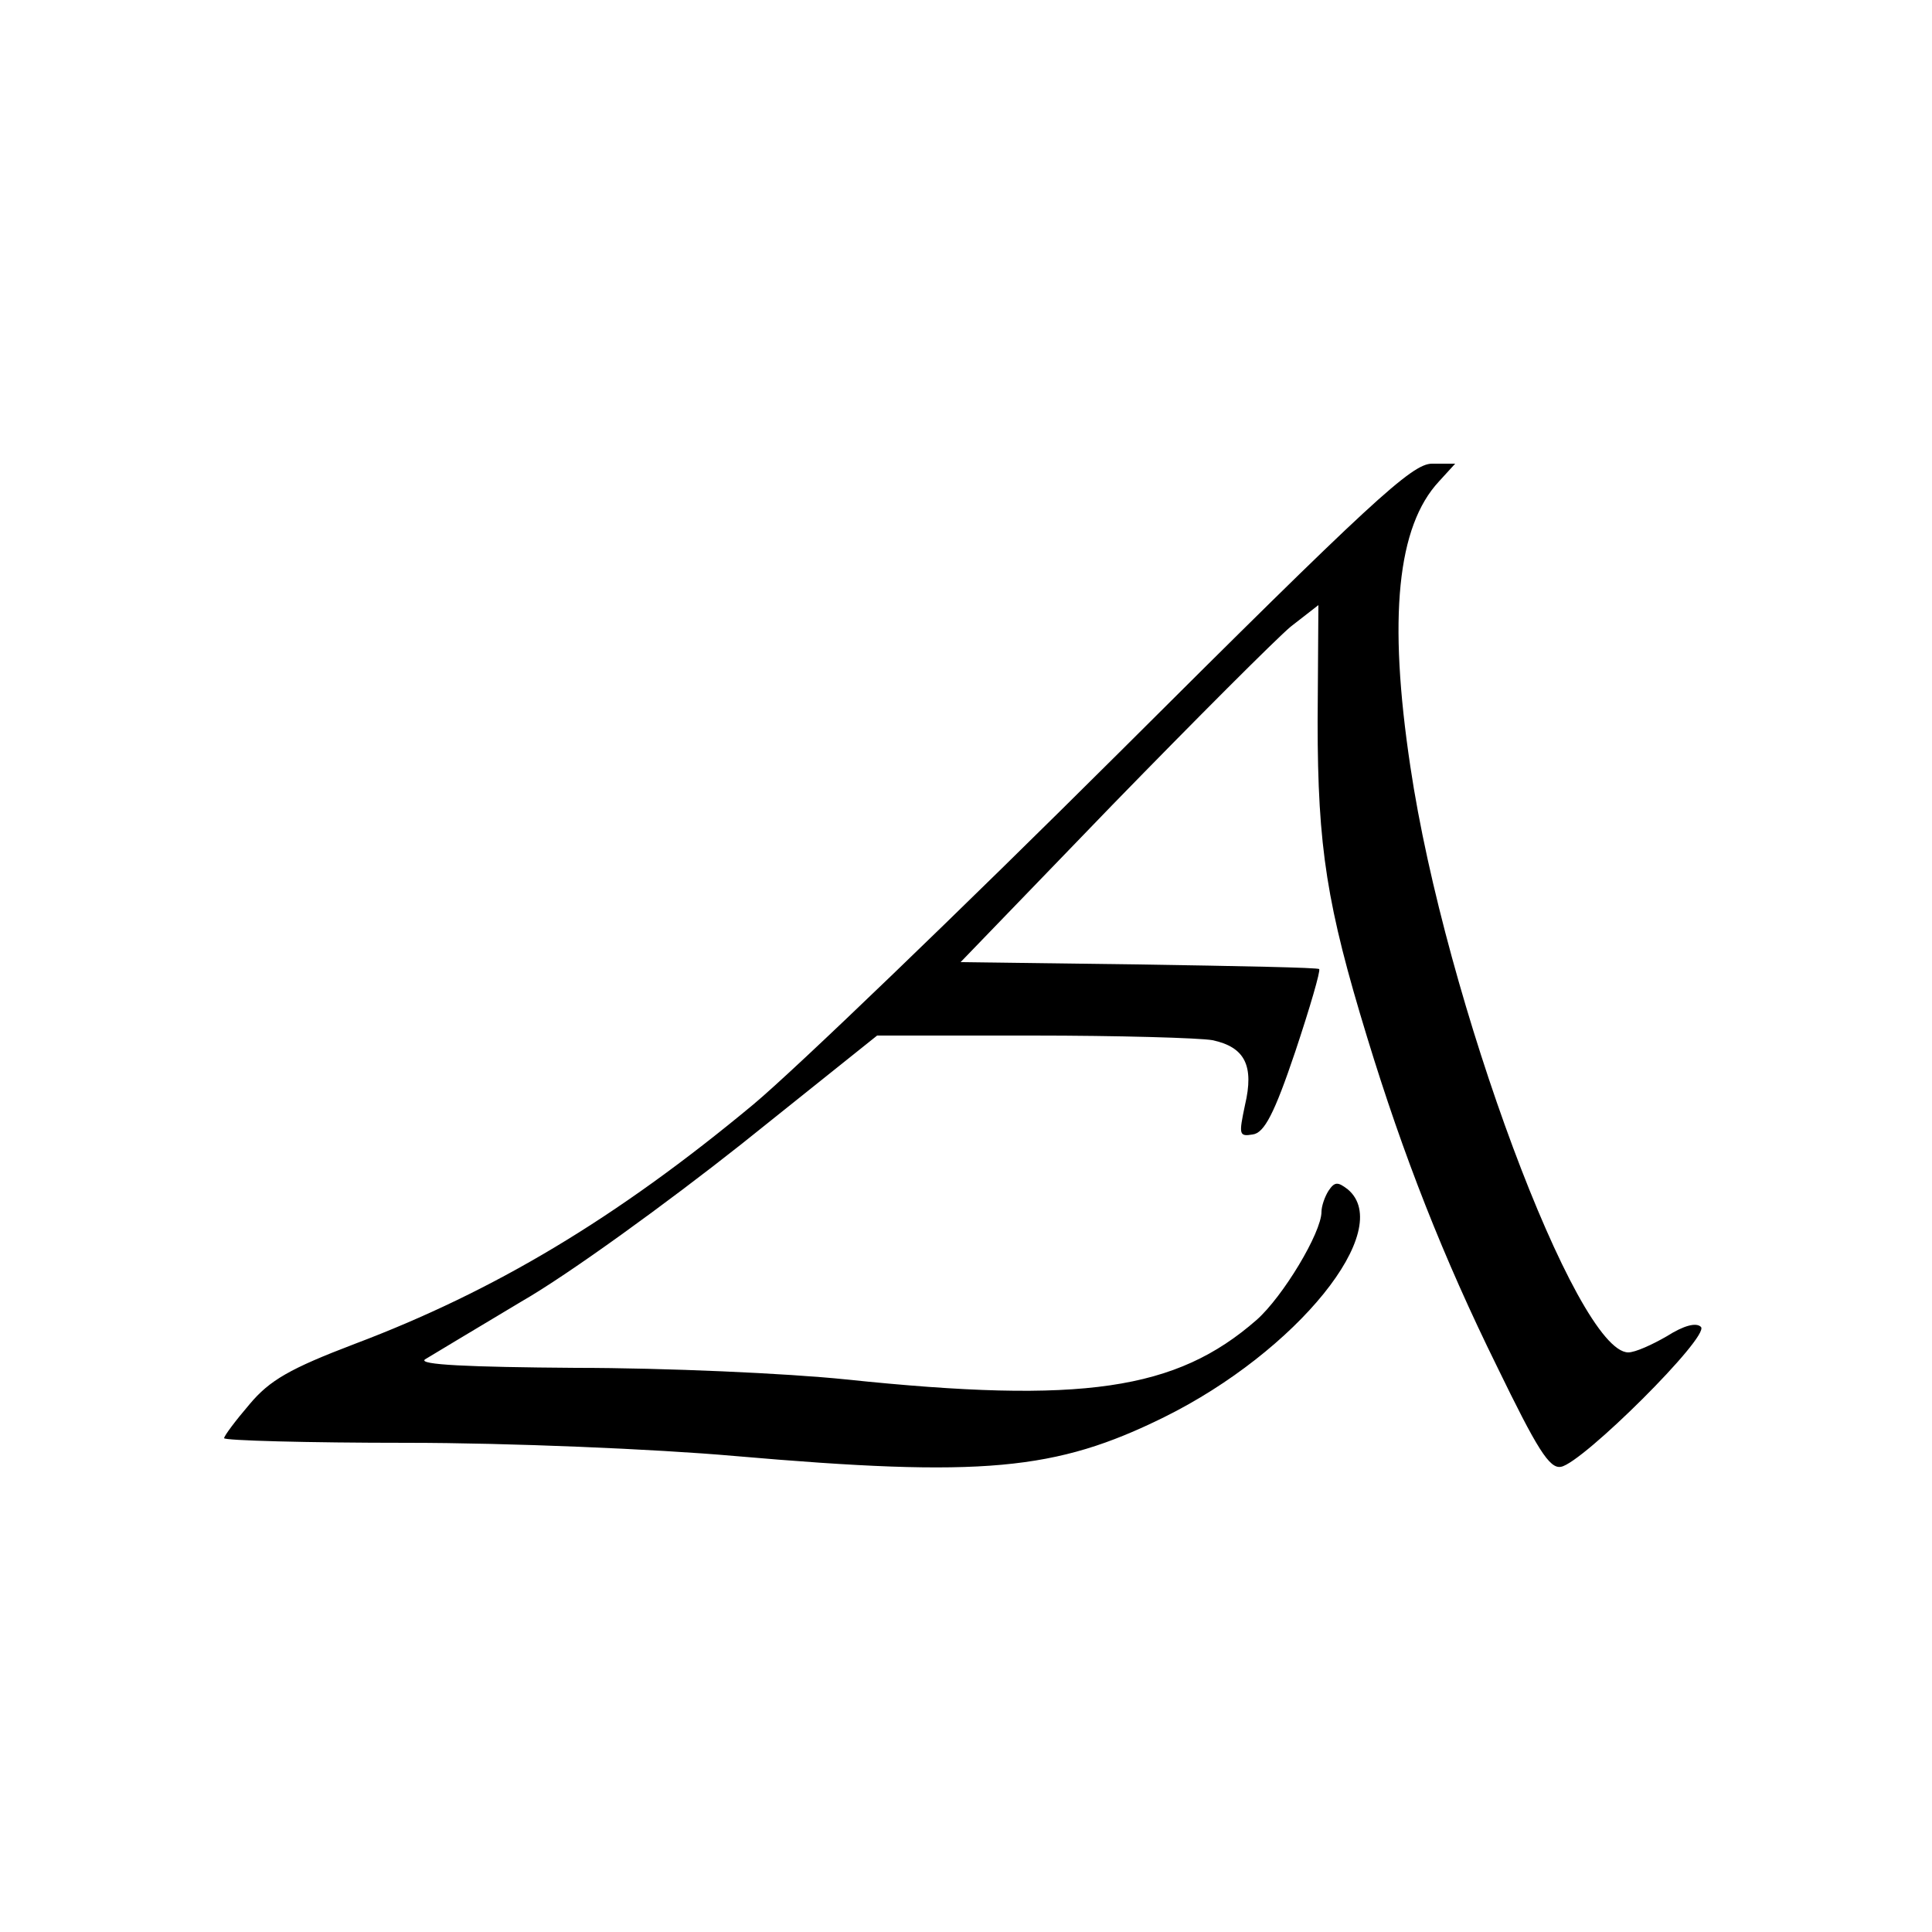 <?xml version="1.0" standalone="no"?>
<!DOCTYPE svg PUBLIC "-//W3C//DTD SVG 20010904//EN"
 "http://www.w3.org/TR/2001/REC-SVG-20010904/DTD/svg10.dtd">
<svg version="1.0" xmlns="http://www.w3.org/2000/svg"
 width="250pt" height="250pt" viewBox="0 0 250 250"
 preserveAspectRatio="xMidYMid meet">
<g transform="translate(0,250) scale(0.1,-0.1)"
fill="#000000" stroke="none">
<path d="M1449 1527 c-206 -205 -419 -410 -474 -456 -178 -148 -336 -242 -516
-310 -84 -32 -110 -47 -136 -78 -18 -21 -33 -41 -33 -44 0 -3 107 -6 237 -6
131 0 321 -8 423 -17 322 -28 416 -19 556 50 172 85 300 243 238 295 -13 10
-17 10 -25 -2 -5 -8 -9 -20 -9 -27 0 -27 -50 -110 -84 -140 -104 -91 -225
-109 -531 -77 -77 8 -234 15 -350 15 -138 1 -205 4 -195 11 8 5 65 39 125 75
61 35 189 128 285 204 l175 140 201 0 c111 0 216 -3 233 -6 42 -9 54 -33 42
-84 -8 -38 -8 -41 10 -38 15 2 28 27 55 107 19 57 33 105 31 107 -1 2 -106 4
-233 6 l-231 3 196 203 c108 111 212 215 231 231 l36 28 -1 -151 c0 -163 12
-238 64 -408 47 -154 99 -286 168 -426 52 -107 68 -133 83 -130 28 5 193 169
181 181 -6 6 -22 2 -44 -12 -19 -11 -41 -21 -50 -21 -67 0 -237 455 -282 758
-29 193 -17 311 37 369 l21 23 -30 0 c-26 0 -78 -48 -404 -373z"/>
</g>
</svg>
